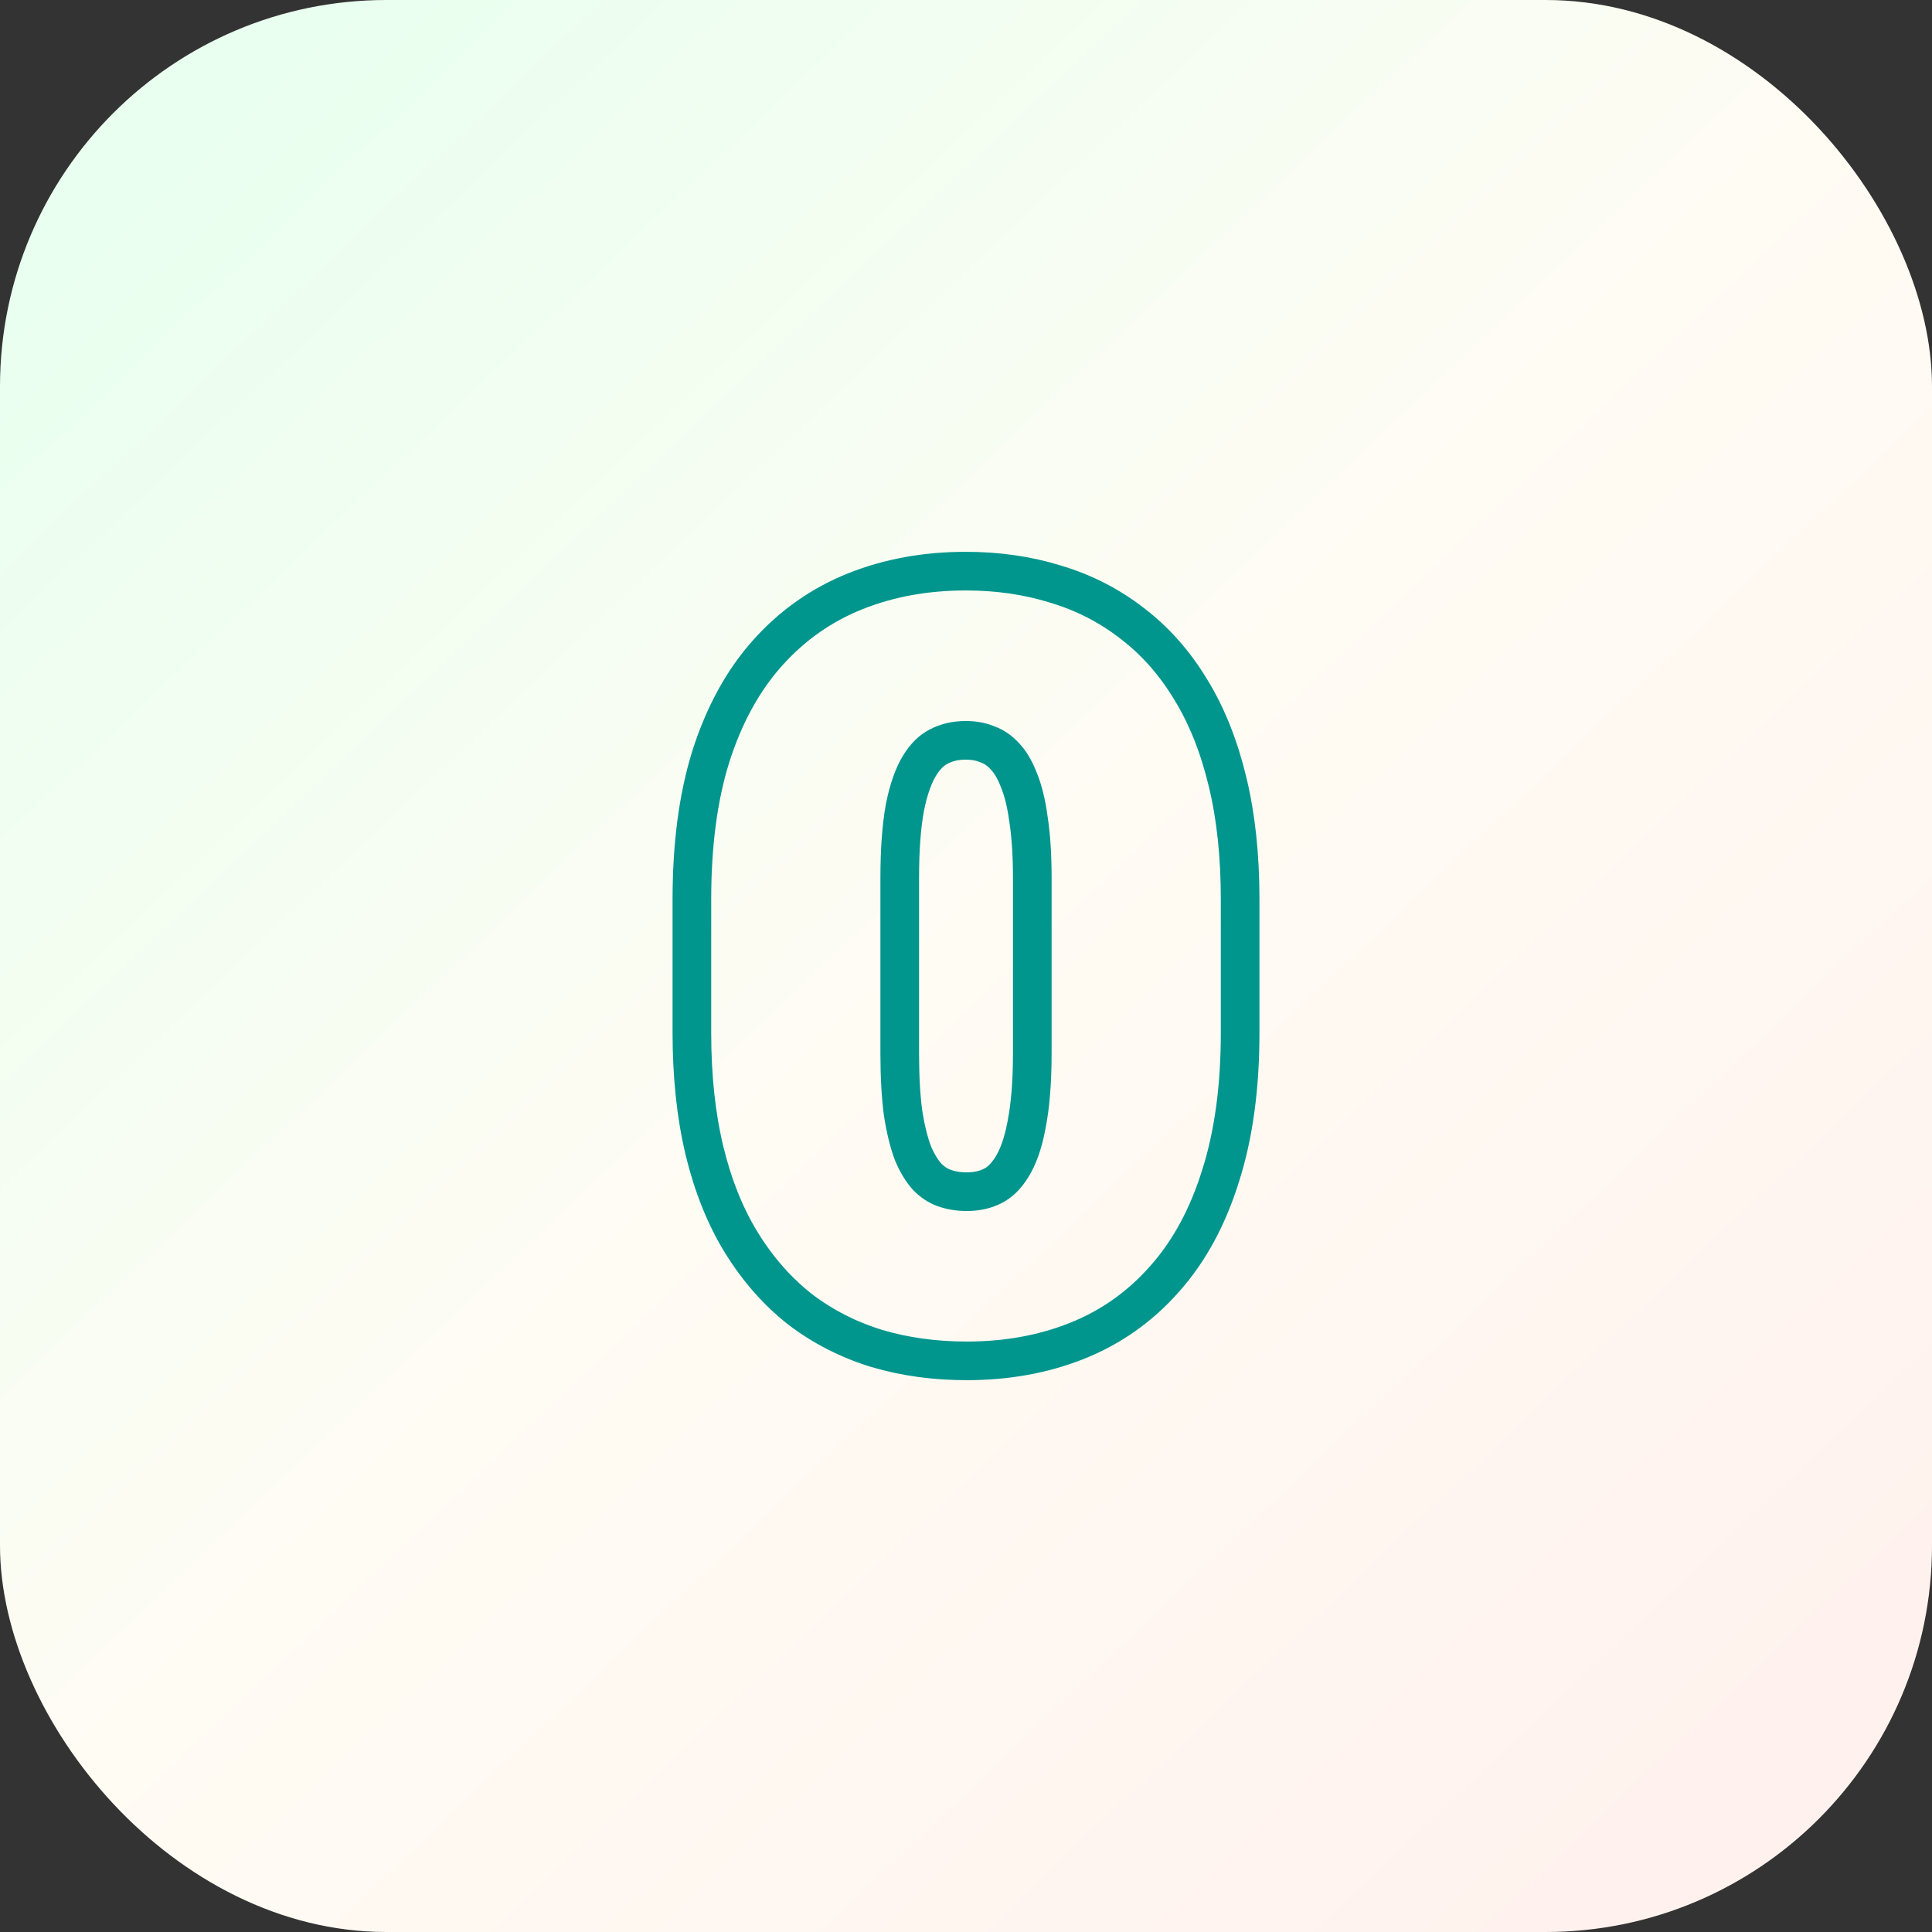 <svg width="100" height="100" viewBox="0 0 100 100" fill="none" xmlns="http://www.w3.org/2000/svg">
<rect x="0" y="0" width="100" height="100" fill="#333333" stroke="none"/>
<rect width="100" height="100" rx="20" fill="url(#paint0_linear_11000_9063)"/>
<path d="M45.38 69.796L45.38 69.796L45.391 69.799C46.843 70.228 48.395 70.438 50.039 70.438C52.091 70.438 53.994 70.099 55.736 69.406C57.494 68.706 59.009 67.636 60.272 66.204C61.561 64.763 62.523 62.968 63.181 60.85C63.86 58.72 64.189 56.249 64.189 53.456V46.544C64.189 44.3 63.975 42.27 63.537 40.463C63.102 38.65 62.469 37.05 61.626 35.681C60.805 34.32 59.797 33.177 58.601 32.265C57.412 31.341 56.082 30.662 54.617 30.229C53.179 29.782 51.633 29.562 49.987 29.562C47.936 29.562 46.033 29.902 44.291 30.595C42.533 31.294 41.011 32.364 39.731 33.794C38.443 35.234 37.471 37.028 36.795 39.146L36.795 39.146L36.794 39.151C36.132 41.265 35.812 43.735 35.812 46.544V53.456C35.812 55.701 36.026 57.739 36.464 59.563L36.464 59.565C36.9 61.363 37.534 62.955 38.378 64.324C39.214 65.679 40.216 66.826 41.39 67.754L41.404 67.765C42.592 68.67 43.919 69.347 45.38 69.796ZM53.232 42.39L53.235 42.408C53.364 43.246 53.431 44.249 53.431 45.427V54.522C53.431 56.006 53.33 57.228 53.138 58.201L53.138 58.201L53.136 58.213C52.959 59.175 52.698 59.885 52.386 60.386L52.386 60.386L52.383 60.393C52.077 60.893 51.743 61.2 51.4 61.377C51.021 61.573 50.575 61.681 50.039 61.681C49.59 61.681 49.199 61.612 48.854 61.484C48.539 61.367 48.253 61.181 47.99 60.908C47.726 60.616 47.475 60.218 47.253 59.688C47.045 59.134 46.872 58.443 46.742 57.602C46.629 56.741 46.57 55.716 46.57 54.522V45.427C46.57 43.961 46.663 42.754 46.838 41.795C47.032 40.827 47.294 40.121 47.593 39.633C47.898 39.133 48.232 38.827 48.575 38.649L48.575 38.649L48.586 38.644C48.981 38.434 49.441 38.319 49.987 38.319C50.426 38.319 50.793 38.394 51.105 38.526C51.119 38.532 51.133 38.537 51.147 38.542C51.454 38.656 51.738 38.846 52.004 39.137L52.019 39.153C52.271 39.417 52.512 39.799 52.719 40.332L52.728 40.354C52.946 40.875 53.119 41.547 53.232 42.39Z" stroke="#00968D" stroke-width="2" stroke-linejoin="round"/>
<defs>
<linearGradient id="paint0_linear_11000_9063" x1="8.846" y1="8.077" x2="88.846" y2="92.308" gradientUnits="userSpaceOnUse">
<stop stop-color="#E9FFEF"/>
<stop offset="0.495" stop-color="#FFFCF4"/>
<stop offset="1" stop-color="#FFF2EE"/>
</linearGradient>
</defs>
</svg>
